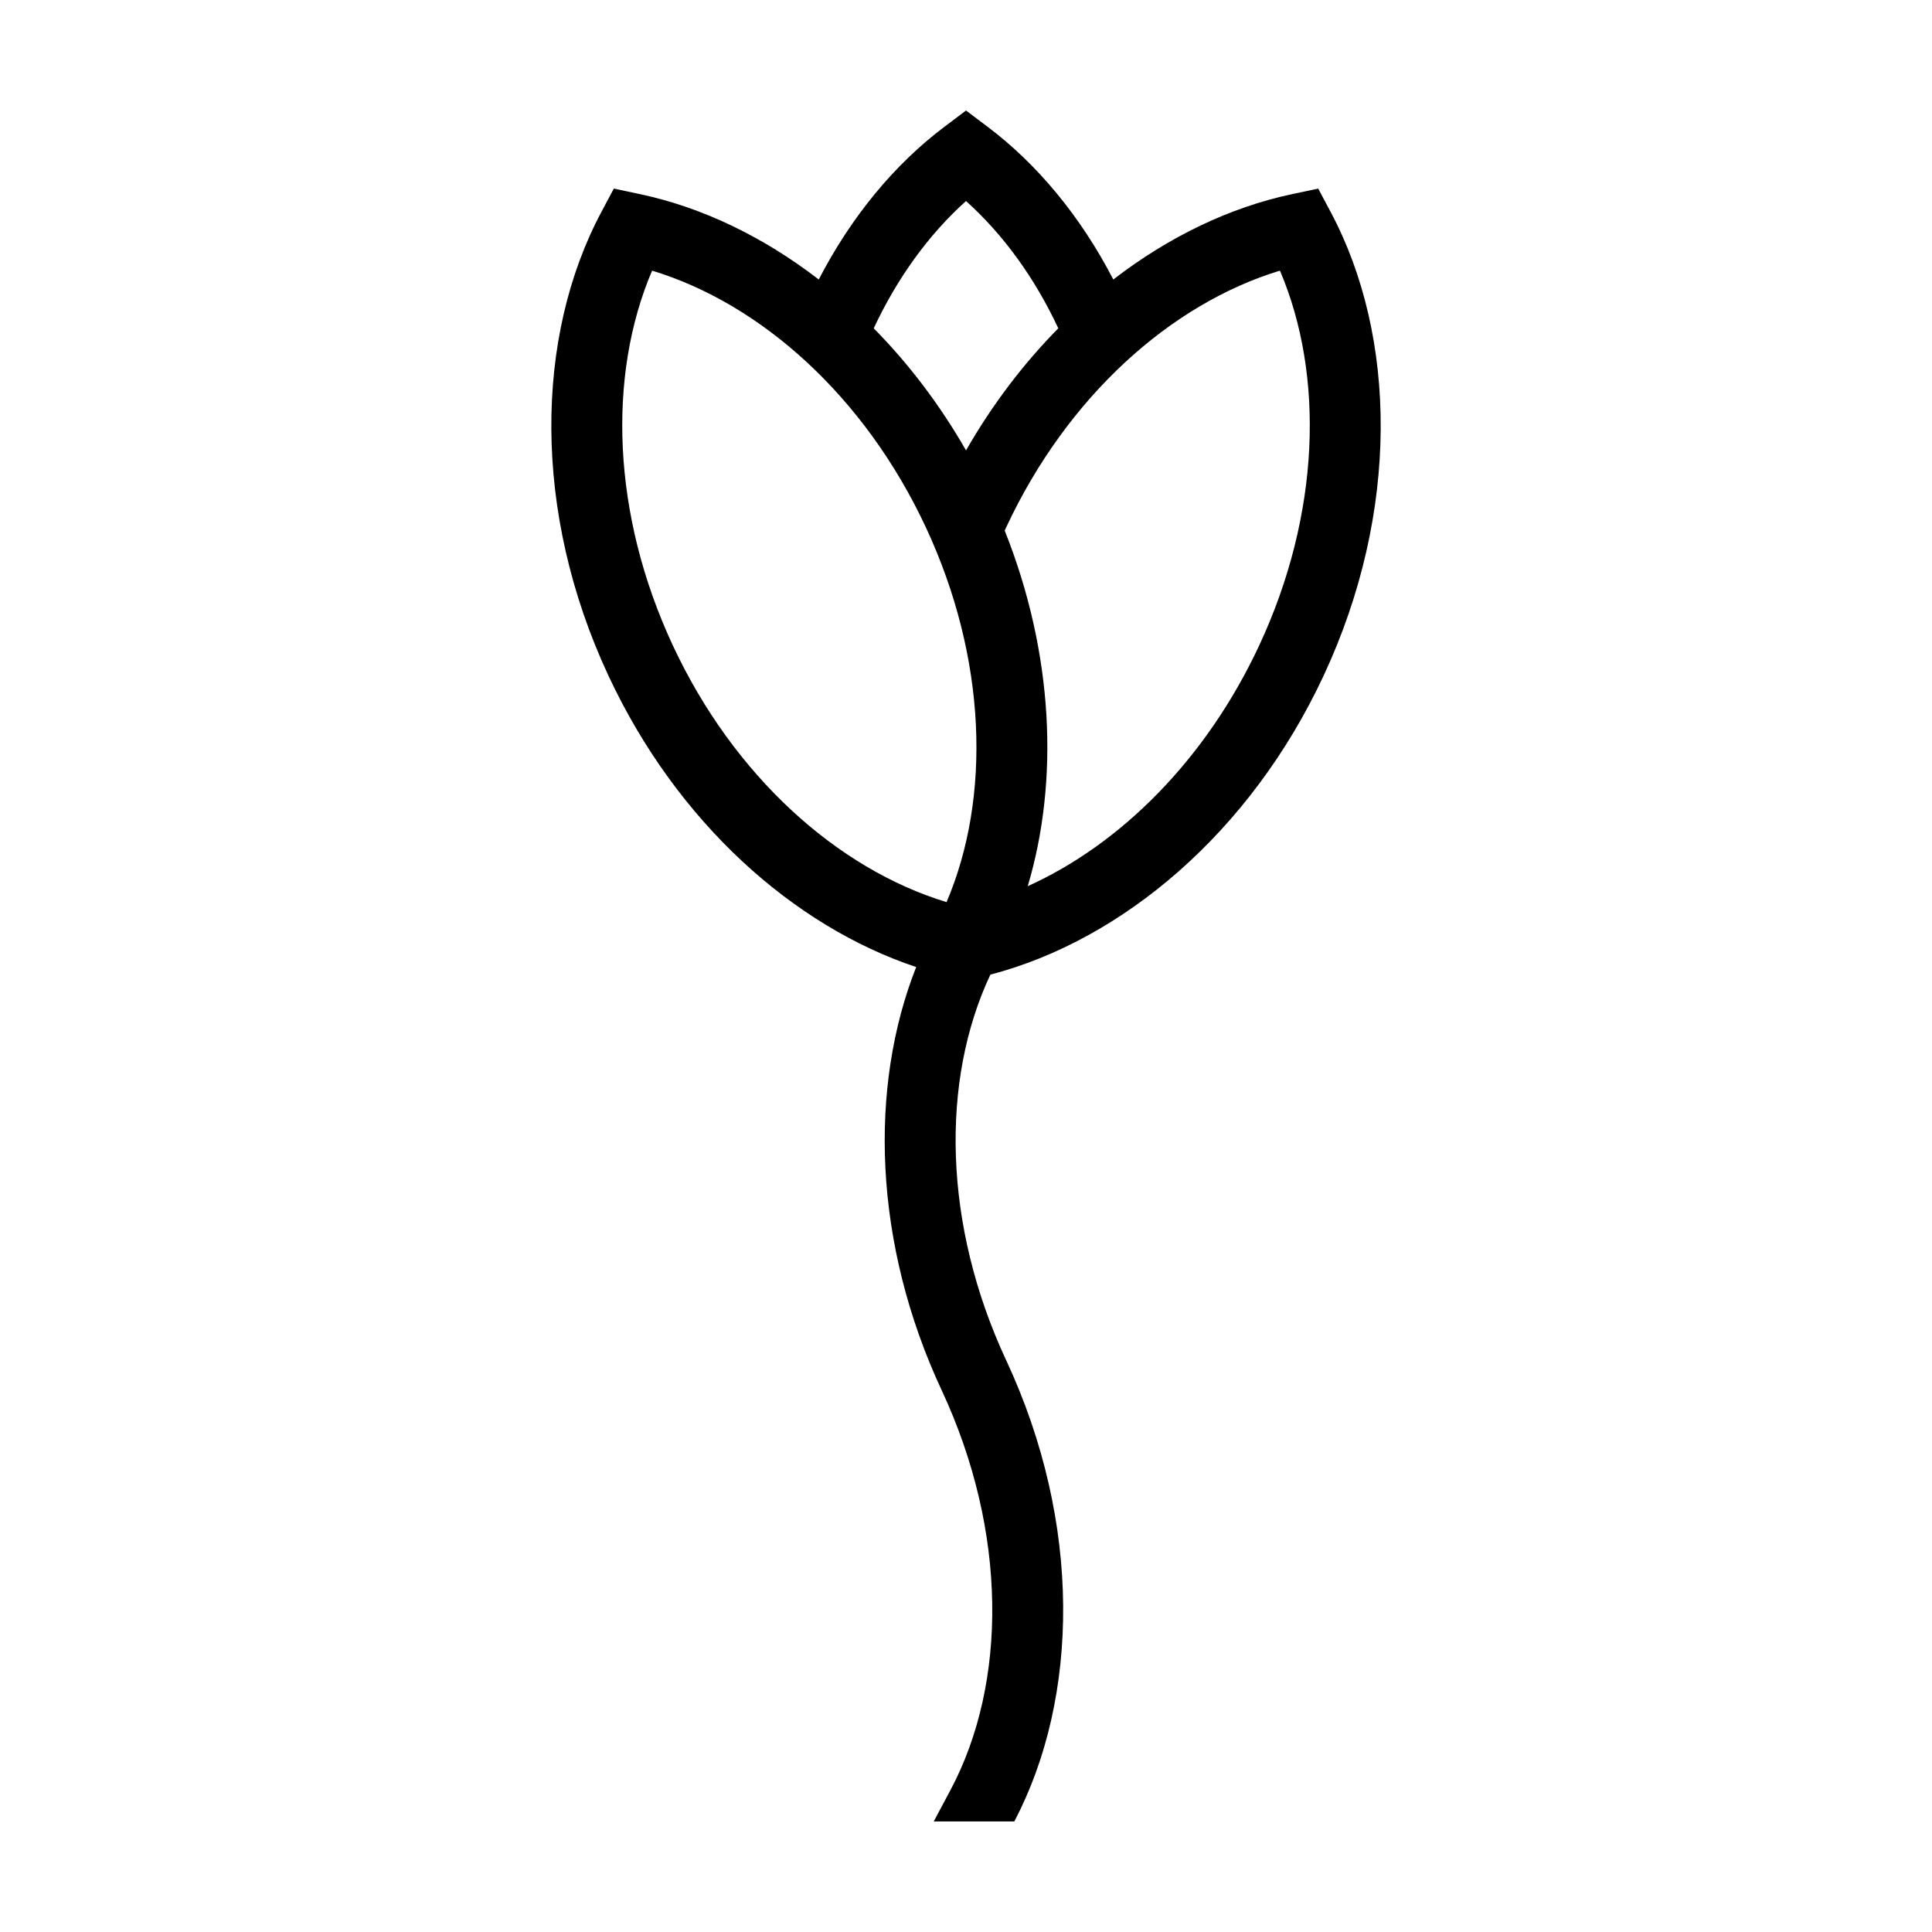 <?xml version="1.0" encoding="UTF-8"?>
<!-- Uploaded to: ICON Repo, www.iconrepo.com, Generator: ICON Repo Mixer Tools -->
<svg fill="#000000" width="800px" height="800px" version="1.1" viewBox="144 144 512 512" xmlns="http://www.w3.org/2000/svg">
 <path d="m386.8 400.28c-32.496-10.828-63.426-38.328-81.586-77.281-20.254-43.43-19.398-89.863-1.875-122.76l3.332-6.262 6.941 1.473c16.32 3.457 32.57 11.215 47.363 22.621 8.586-16.59 20.031-30.492 33.363-40.516l5.668-4.266 5.668 4.266c13.324 10.027 24.773 23.926 33.363 40.516 14.785-11.406 31.039-19.164 47.359-22.621l6.941-1.473 3.332 6.262c17.523 32.898 18.379 79.336-1.867 122.76-19.422 41.641-53.43 70.191-88.344 79.285-13.227 28.102-12.535 66.336 4.188 102.2 20.141 43.191 19.406 89.355 2.16 122.22h-21.355l4.434-8.316c15.121-28.395 15.156-68.457-2.324-105.94-18.164-38.949-19.348-80.324-6.758-112.18zm-69.988-184.56c28.922 8.785 56.391 33.387 72.555 68.039 16.156 34.652 17.348 71.504 5.481 99.312-28.918-8.785-56.391-33.387-72.547-68.039-16.156-34.648-17.348-71.504-5.488-99.312zm99.543 163.13c24.688-11.141 47.301-33.676 61.355-63.816 16.156-34.648 17.348-71.504 5.488-99.312-28.922 8.785-56.391 33.387-72.555 68.039l-0.387 0.84c13.008 32.652 14.426 66.363 6.102 94.246zm-16.348-115.49c6.992-12.207 15.285-23.055 24.453-32.355-6.246-13.355-14.582-24.863-24.453-33.727-9.879 8.863-18.211 20.367-24.461 33.727 9.176 9.301 17.469 20.152 24.461 32.355z" fill-rule="evenodd"/>
</svg>